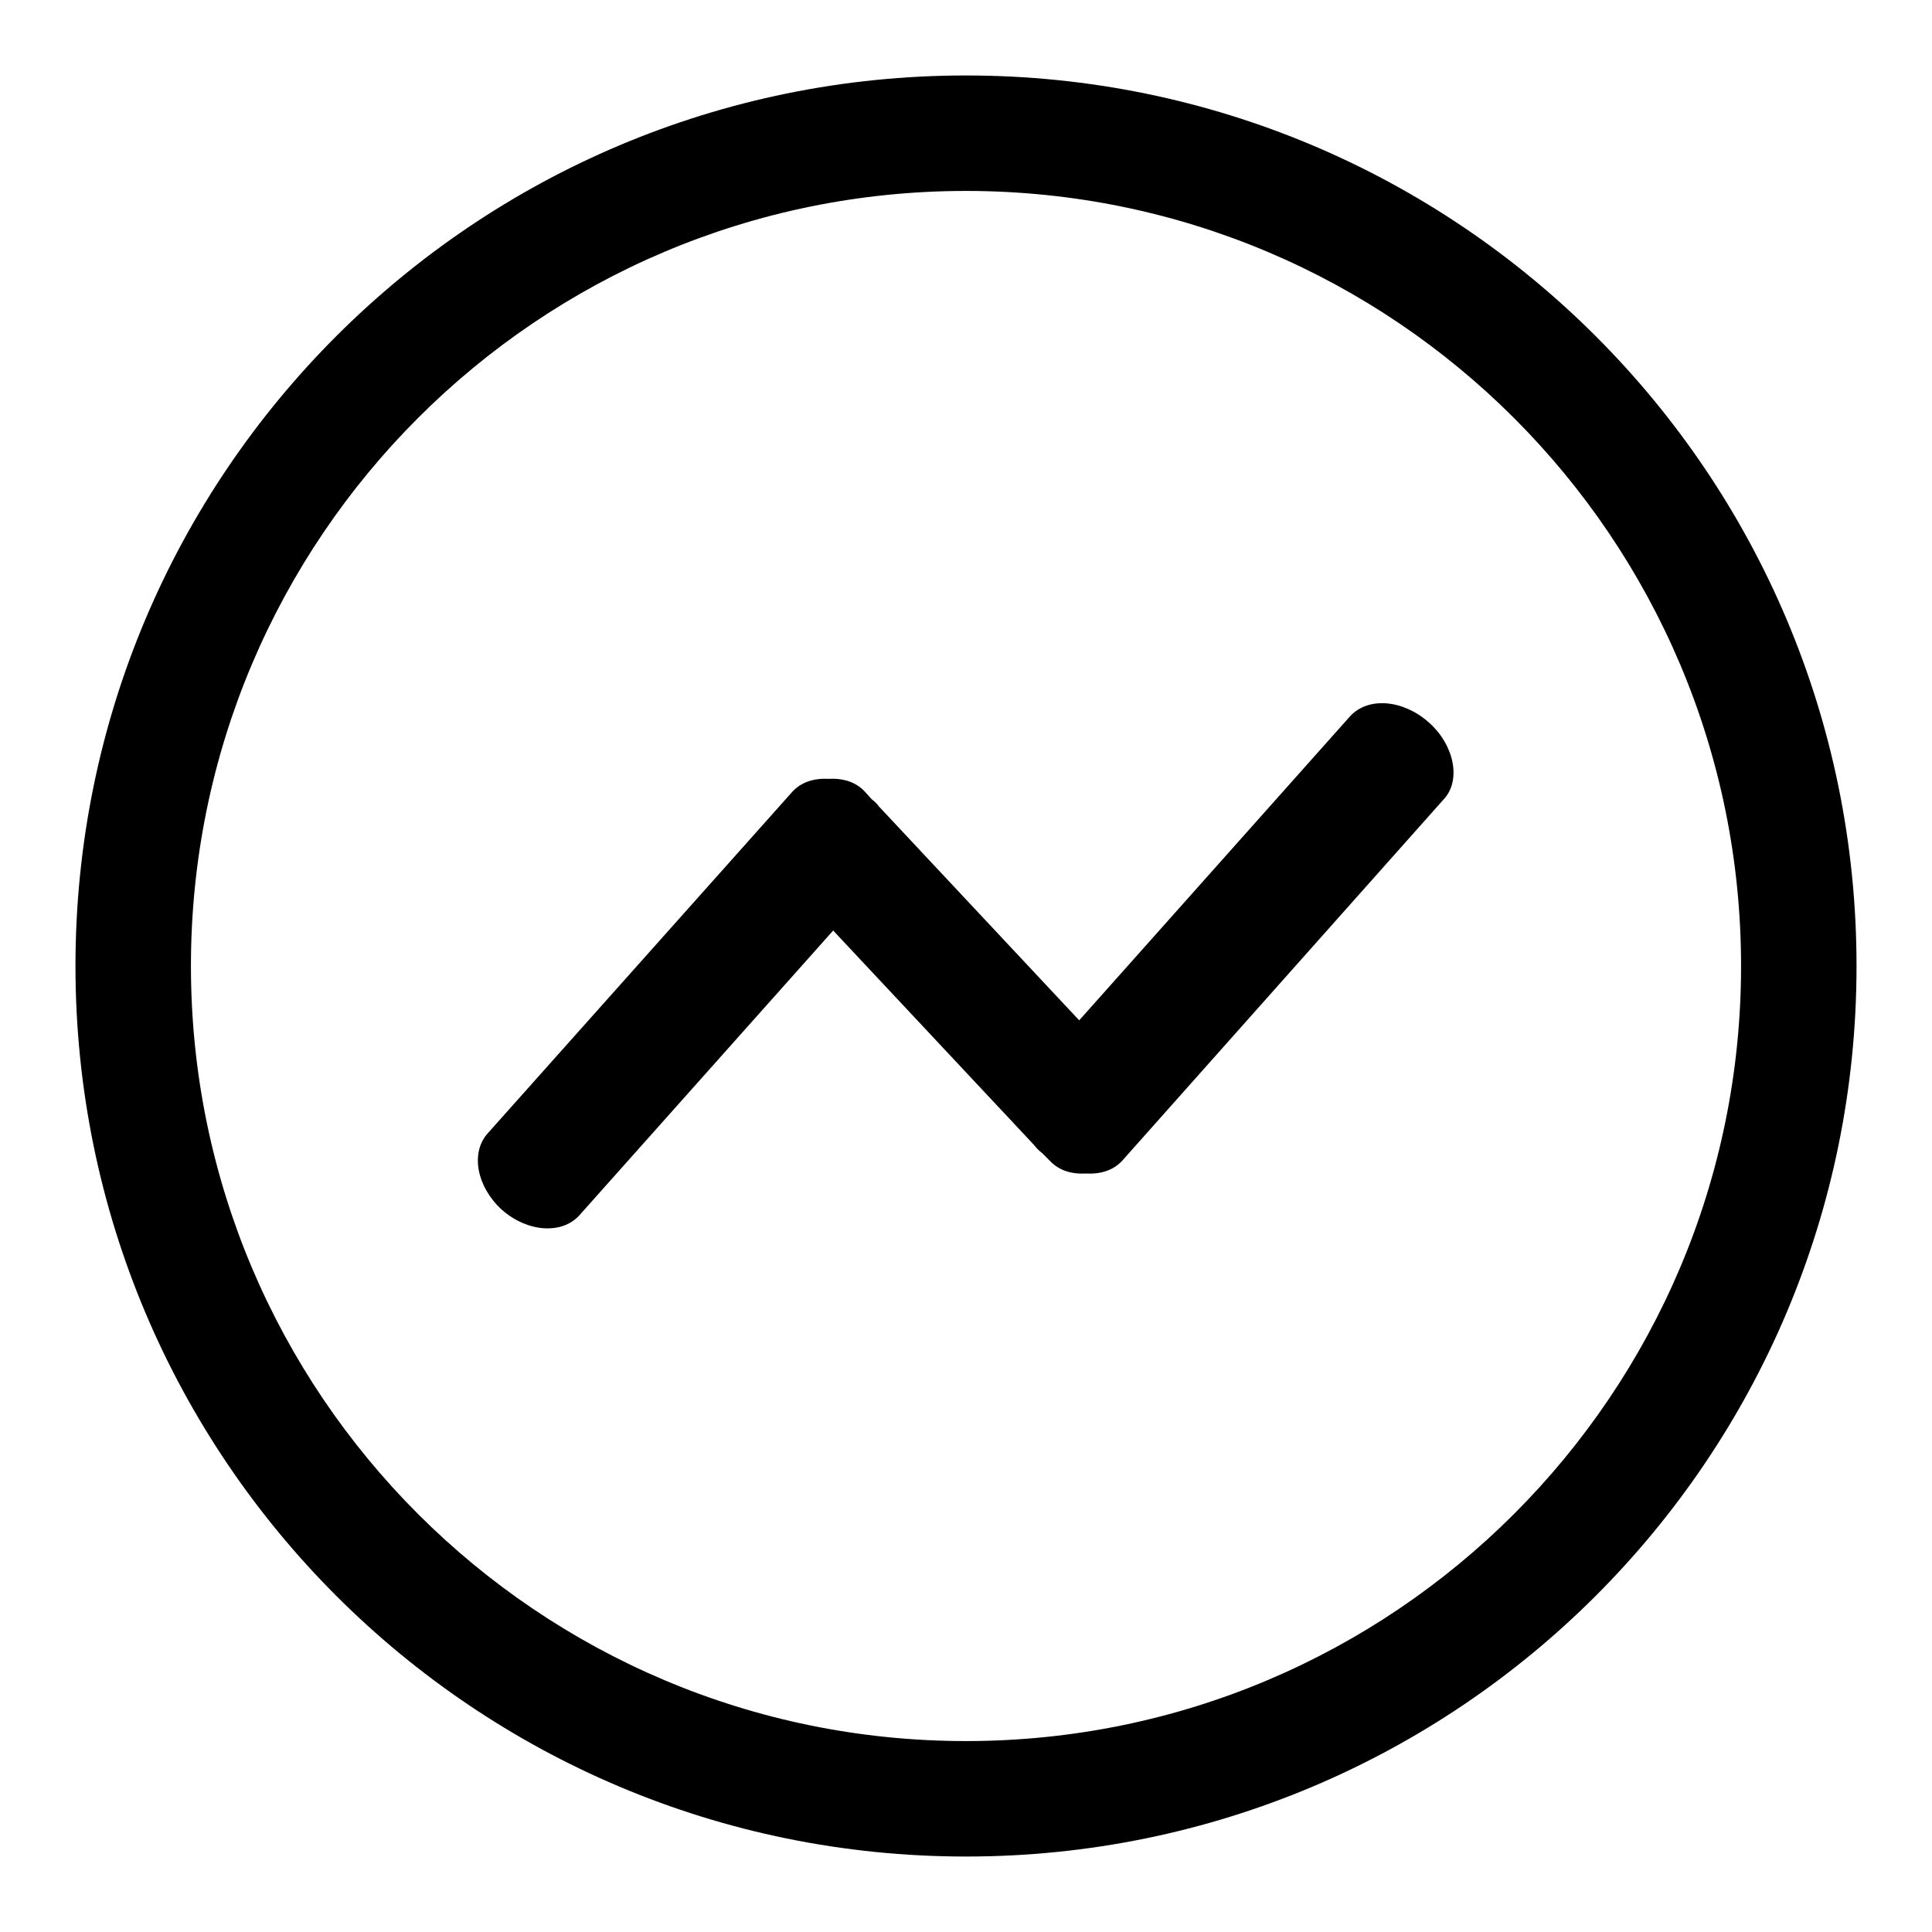<?xml version="1.0" encoding="utf-8"?>
<!-- Svg Vector Icons : http://www.onlinewebfonts.com/icon -->
<!DOCTYPE svg PUBLIC "-//W3C//DTD SVG 1.1//EN" "http://www.w3.org/Graphics/SVG/1.1/DTD/svg11.dtd">
<svg version="1.1" xmlns="http://www.w3.org/2000/svg" xmlns:xlink="http://www.w3.org/1999/xlink" x="0px" y="0px" viewBox="0 0 256 256" enable-background="new 0 0 256 256" xml:space="preserve">
<g><g><path fill="#000000" d="M128,10C62.8,10,10,62.8,10,128c0,65.2,52.8,118,118,118c65.2,0,118-52.8,118-118C246,62.8,193.2,10,128,10z M128,230.7c-56.7,0-102.7-46-102.7-102.7C25.3,71.3,71.3,25.3,128,25.3c56.7,0,102.7,46,102.7,102.7C230.7,184.7,184.7,230.7,128,230.7L128,230.7z"/><path fill="#000000" d="M189.3,95.7c-3.4-3-8-3.4-10.4-0.8l-35.9,40.3l-26.5-28.3c-0.3-0.4-0.6-0.7-1-1l-0.9-1c-1.2-1.3-2.9-1.8-4.8-1.7c-1.9-0.1-3.6,0.4-4.8,1.7l-40.4,45.3c-2.3,2.6-1.4,7.1,1.9,10.1c3.4,3,8,3.3,10.3,0.7l33.6-37.7l26.6,28.4c0.3,0.4,0.7,0.8,1.1,1.1l1,1c1.2,1.3,2.9,1.8,4.8,1.7c1.9,0.1,3.6-0.4,4.8-1.7l42.7-48C193.6,103.3,192.7,98.7,189.3,95.7L189.3,95.7z"/></g></g>
</svg>